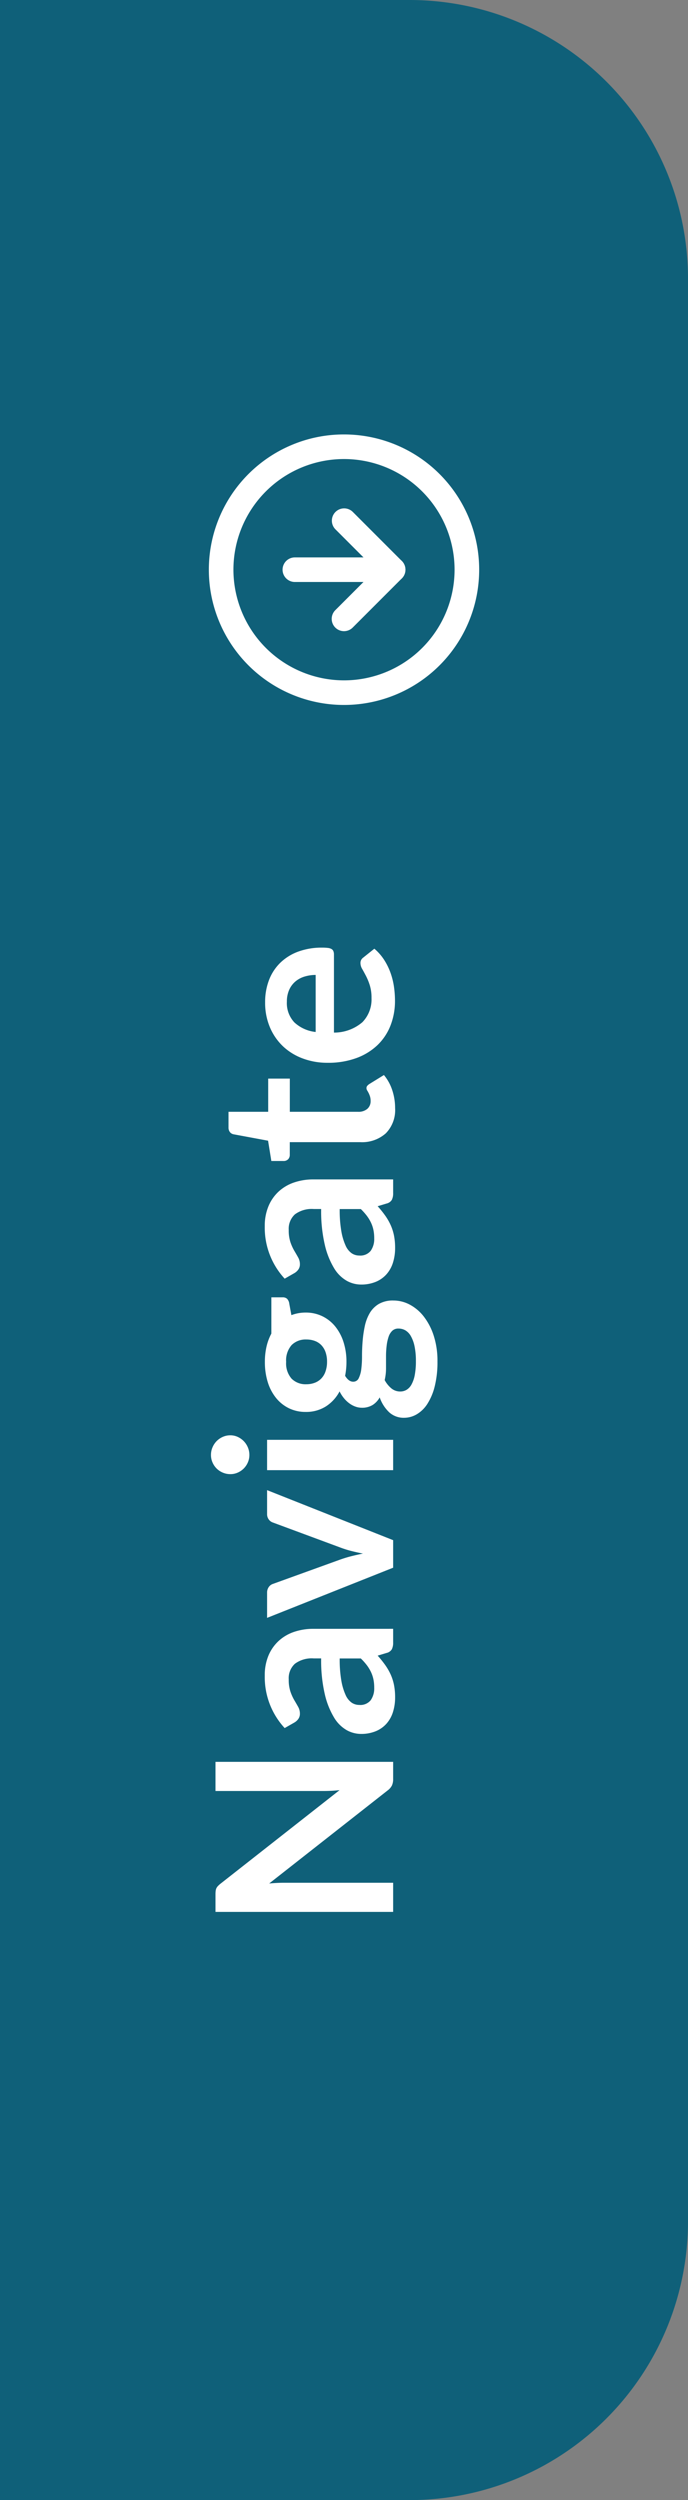 <svg xmlns="http://www.w3.org/2000/svg" width="84" height="305" viewBox="0 0 84 305">
  <rect x="0" y="0" width="84" height="305" fill="#808080" stroke="none"/>
  <g id="Group_4162" data-name="Group 4162" transform="translate(-12067 -843)">
    <path id="Rectangle_2748" data-name="Rectangle 2748" d="M0,0H50A34,34,0,0,1,84,34V271a34,34,0,0,1-34,34H0a0,0,0,0,1,0,0V0A0,0,0,0,1,0,0Z" transform="translate(12067 843)" fill="#0f6079"/>
    <path id="App_start" data-name="App start" d="M-56.122-21.69a3.731,3.731,0,0,1,.45.023,1.055,1.055,0,0,1,.322.09,1.082,1.082,0,0,1,.278.2,3.127,3.127,0,0,1,.3.337L-43.387-6.54q-.06-.525-.083-1.028t-.022-.937V-21.69h3.555V0h-2.085a1.849,1.849,0,0,1-.8-.15,1.77,1.77,0,0,1-.615-.54l-11.34-14.445q.045.48.068.953t.022.862V0h-3.555V-21.69ZM-23.707,0h-1.665A1.793,1.793,0,0,1-26.2-.158a1.014,1.014,0,0,1-.45-.638l-.33-1.095a12.707,12.707,0,0,1-1.147.922A6.967,6.967,0,0,1-29.287-.3a5.93,5.93,0,0,1-1.275.405,7.671,7.671,0,0,1-1.5.135,5.892,5.892,0,0,1-1.8-.263,3.877,3.877,0,0,1-1.417-.79A3.588,3.588,0,0,1-36.2-2.123a4.659,4.659,0,0,1-.33-1.821,3.6,3.6,0,0,1,.458-1.723A4.313,4.313,0,0,1-34.552-7.2a9.719,9.719,0,0,1,2.835-1.136,18.108,18.108,0,0,1,4.4-.452V-9.7A3.44,3.44,0,0,0-27.975-12a2.382,2.382,0,0,0-1.9-.748,4.592,4.592,0,0,0-1.5.21,5.8,5.8,0,0,0-1.042.472q-.443.263-.818.472a1.66,1.66,0,0,1-.825.21,1.072,1.072,0,0,1-.645-.195,1.535,1.535,0,0,1-.435-.48l-.675-1.185a9.151,9.151,0,0,1,6.4-2.43A6.188,6.188,0,0,1-27-15.233,5.118,5.118,0,0,1-25.207-14,5.264,5.264,0,0,1-24.09-12.12a7.234,7.234,0,0,1,.382,2.4Zm-7.2-2.31a4.991,4.991,0,0,0,1.05-.1,4.02,4.02,0,0,0,.908-.31,4.836,4.836,0,0,0,.825-.509,7.45,7.45,0,0,0,.8-.716V-6.525a15.043,15.043,0,0,0-2.708.2,7.154,7.154,0,0,0-1.747.521,2.249,2.249,0,0,0-.937.74,1.646,1.646,0,0,0-.278.921,1.626,1.626,0,0,0,.577,1.405A2.49,2.49,0,0,0-30.907-2.31ZM-12.892,0h-3.36l-6.12-15.39H-19.3a1.157,1.157,0,0,1,.683.2,1,1,0,0,1,.382.495l2.97,8.22q.255.72.427,1.41t.308,1.38q.135-.69.307-1.38a13,13,0,0,1,.443-1.41l3.045-8.22a1.013,1.013,0,0,1,.375-.495,1.072,1.072,0,0,1,.645-.2h2.925ZM-.652-15.39V0h-3.7V-15.39ZM-.1-19.875a2.111,2.111,0,0,1-.195.9,2.474,2.474,0,0,1-.517.735,2.474,2.474,0,0,1-.758.5,2.324,2.324,0,0,1-.93.187,2.235,2.235,0,0,1-.908-.187,2.4,2.4,0,0,1-.742-.5,2.43,2.43,0,0,1-.5-.735,2.182,2.182,0,0,1-.187-.9,2.324,2.324,0,0,1,.188-.93,2.38,2.38,0,0,1,.5-.75,2.4,2.4,0,0,1,.742-.5,2.235,2.235,0,0,1,.908-.187,2.324,2.324,0,0,1,.93.188,2.473,2.473,0,0,1,.758.5,2.42,2.42,0,0,1,.517.75A2.247,2.247,0,0,1-.1-19.875ZM8.858-15.66a8.189,8.189,0,0,1,1.86.2,6.337,6.337,0,0,1,1.59.592h4.425v1.38a.766.766,0,0,1-.18.54,1.069,1.069,0,0,1-.615.27l-1.38.255a4.769,4.769,0,0,1,.233.825,4.9,4.9,0,0,1,.082.915,4.578,4.578,0,0,1-.458,2.062,4.623,4.623,0,0,1-1.26,1.568,5.849,5.849,0,0,1-1.9,1A7.817,7.817,0,0,1,8.858-5.7a8.622,8.622,0,0,1-1.7-.165q-.72.438-.72.982A.724.724,0,0,0,6.87-4.2,3.476,3.476,0,0,0,8-3.886,12.375,12.375,0,0,0,9.578-3.8q.885,0,1.815.075a14.249,14.249,0,0,1,1.815.263,5.315,5.315,0,0,1,1.583.594,3.173,3.173,0,0,1,1.125,1.106,3.405,3.405,0,0,1,.428,1.8,4.244,4.244,0,0,1-.5,1.987,5.333,5.333,0,0,1-1.455,1.716,7.592,7.592,0,0,1-2.332,1.211,9.965,9.965,0,0,1-3.15.459,12.127,12.127,0,0,1-3.045-.338,7.109,7.109,0,0,1-2.137-.9,3.9,3.9,0,0,1-1.267-1.3,3.042,3.042,0,0,1-.42-1.53,2.617,2.617,0,0,1,.66-1.815,4.521,4.521,0,0,1,1.83-1.17,2.552,2.552,0,0,1-.915-.84A2.445,2.445,0,0,1,3.263-3.84a2.29,2.29,0,0,1,.12-.713A2.846,2.846,0,0,1,3.75-5.28a3.583,3.583,0,0,1,.623-.682,4.3,4.3,0,0,1,.885-.578A4.855,4.855,0,0,1,3.42-8.22a4.486,4.486,0,0,1-.668-2.46,4.578,4.578,0,0,1,.458-2.063,4.622,4.622,0,0,1,1.275-1.575,5.815,5.815,0,0,1,1.935-1A8.229,8.229,0,0,1,8.858-15.66ZM12.923.646a1.059,1.059,0,0,0-.27-.75,1.769,1.769,0,0,0-.735-.452A5.334,5.334,0,0,0,10.83-.793,10.829,10.829,0,0,0,9.51-.87H8.07a6.139,6.139,0,0,1-1.432-.165,3.35,3.35,0,0,0-1.012.818A1.679,1.679,0,0,0,5.243.87a1.5,1.5,0,0,0,.2.758,1.69,1.69,0,0,0,.645.608,3.831,3.831,0,0,0,1.147.4,8.873,8.873,0,0,0,1.725.142,8.623,8.623,0,0,0,1.785-.161,4.236,4.236,0,0,0,1.237-.444A1.888,1.888,0,0,0,12.7,1.5,1.673,1.673,0,0,0,12.923.646ZM8.858-8.07a3.476,3.476,0,0,0,1.2-.187,2.354,2.354,0,0,0,.848-.517,2.132,2.132,0,0,0,.51-.795,2.912,2.912,0,0,0,.173-1.02,2.412,2.412,0,0,0-.682-1.808,2.82,2.82,0,0,0-2.048-.667A2.82,2.82,0,0,0,6.81-12.4a2.412,2.412,0,0,0-.682,1.808,2.867,2.867,0,0,0,.172,1,2.2,2.2,0,0,0,.51.8,2.292,2.292,0,0,0,.855.525A3.492,3.492,0,0,0,8.858-8.07ZM31.118,0H29.452a1.793,1.793,0,0,1-.825-.158,1.014,1.014,0,0,1-.45-.638l-.33-1.095A12.707,12.707,0,0,1,26.7-.968,6.967,6.967,0,0,1,25.537-.3a5.93,5.93,0,0,1-1.275.405,7.671,7.671,0,0,1-1.5.135,5.892,5.892,0,0,1-1.8-.263,3.876,3.876,0,0,1-1.417-.79,3.588,3.588,0,0,1-.923-1.309,4.659,4.659,0,0,1-.33-1.821,3.6,3.6,0,0,1,.458-1.723A4.313,4.313,0,0,1,20.272-7.2a9.719,9.719,0,0,1,2.835-1.136,18.108,18.108,0,0,1,4.4-.452V-9.7A3.44,3.44,0,0,0,26.85-12a2.382,2.382,0,0,0-1.9-.748,4.592,4.592,0,0,0-1.5.21,5.8,5.8,0,0,0-1.042.472q-.443.263-.818.472a1.66,1.66,0,0,1-.825.21,1.072,1.072,0,0,1-.645-.195,1.535,1.535,0,0,1-.435-.48l-.675-1.185a9.151,9.151,0,0,1,6.405-2.43,6.188,6.188,0,0,1,2.408.443A5.118,5.118,0,0,1,29.618-14a5.264,5.264,0,0,1,1.118,1.882,7.234,7.234,0,0,1,.382,2.4Zm-7.2-2.31a4.991,4.991,0,0,0,1.05-.1,4.02,4.02,0,0,0,.908-.31,4.836,4.836,0,0,0,.825-.509,7.45,7.45,0,0,0,.8-.716V-6.525a15.043,15.043,0,0,0-2.708.2,7.154,7.154,0,0,0-1.747.521,2.249,2.249,0,0,0-.937.74,1.646,1.646,0,0,0-.278.921,1.626,1.626,0,0,0,.577,1.405A2.49,2.49,0,0,0,23.917-2.31ZM39.818.24A4.048,4.048,0,0,1,36.743-.893a4.347,4.347,0,0,1-1.08-3.127v-8.6H34.1a.749.749,0,0,1-.517-.195.746.746,0,0,1-.218-.585v-1.47l2.475-.4.78-4.2a.742.742,0,0,1,.278-.465.88.88,0,0,1,.548-.165h1.92v4.845h4.05v2.64h-4.05v8.34a1.635,1.635,0,0,0,.36,1.125,1.221,1.221,0,0,0,.96.4,1.743,1.743,0,0,0,.577-.082A3.179,3.179,0,0,0,41.67-3q.172-.09.307-.173a.514.514,0,0,1,.27-.082.424.424,0,0,1,.27.082,1.251,1.251,0,0,1,.225.247l1.11,1.8a5.609,5.609,0,0,1-1.86,1.02A6.923,6.923,0,0,1,39.818.24ZM52.733-15.63a7.473,7.473,0,0,1,2.678.465,5.863,5.863,0,0,1,2.107,1.358,6.2,6.2,0,0,1,1.38,2.19,8.27,8.27,0,0,1,.495,2.962,5.361,5.361,0,0,1-.037.7,1.116,1.116,0,0,1-.135.435.546.546,0,0,1-.262.225,1.119,1.119,0,0,1-.42.068h-9.51A5.3,5.3,0,0,0,50.3-3.75a3.974,3.974,0,0,0,2.94,1.11A5.092,5.092,0,0,0,54.8-2.85a7.28,7.28,0,0,0,1.14-.465q.488-.255.855-.465a1.435,1.435,0,0,1,.713-.21.8.8,0,0,1,.39.09.862.862,0,0,1,.285.255l1.08,1.35a6.175,6.175,0,0,1-1.38,1.207,7.739,7.739,0,0,1-1.6.78,8.731,8.731,0,0,1-1.695.413,12.136,12.136,0,0,1-1.673.12,8.221,8.221,0,0,1-2.985-.533,6.682,6.682,0,0,1-2.4-1.575,7.39,7.39,0,0,1-1.6-2.58,9.984,9.984,0,0,1-.585-3.563,8.519,8.519,0,0,1,.51-2.962A7.124,7.124,0,0,1,47.31-13.4a6.885,6.885,0,0,1,2.325-1.628A7.658,7.658,0,0,1,52.733-15.63Zm.075,2.655a3.426,3.426,0,0,0-2.535.915,4.513,4.513,0,0,0-1.17,2.6h6.96a4.617,4.617,0,0,0-.2-1.358,3.131,3.131,0,0,0-.6-1.118,2.84,2.84,0,0,0-1.02-.757A3.474,3.474,0,0,0,52.808-12.975Z" transform="translate(12115 1018) rotate(-90)" fill="#fff"/>
    <g id="Icon_feather-arrow-right-circle" data-name="Icon feather-arrow-right-circle" transform="translate(12091 894.5)">
      <path id="Path_1265" data-name="Path 1265" d="M18,1.5a16.5,16.5,0,0,1,6.423,31.7A16.5,16.5,0,0,1,11.577,2.8,16.4,16.4,0,0,1,18,1.5Zm0,30A13.5,13.5,0,1,0,4.5,18,13.515,13.515,0,0,0,18,31.5Z" fill="#fff"/>
      <path id="Path_1266" data-name="Path 1266" d="M18,25.5a1.5,1.5,0,0,1-1.061-2.561L21.879,18l-4.939-4.939a1.5,1.5,0,0,1,2.121-2.121l6,6a1.5,1.5,0,0,1,0,2.121l-6,6A1.5,1.5,0,0,1,18,25.5Z" fill="#fff"/>
      <path id="Path_1267" data-name="Path 1267" d="M24,19.5H12a1.5,1.5,0,0,1,0-3H24a1.5,1.5,0,0,1,0,3Z" fill="#fff"/>
    </g>
  </g>
</svg>
